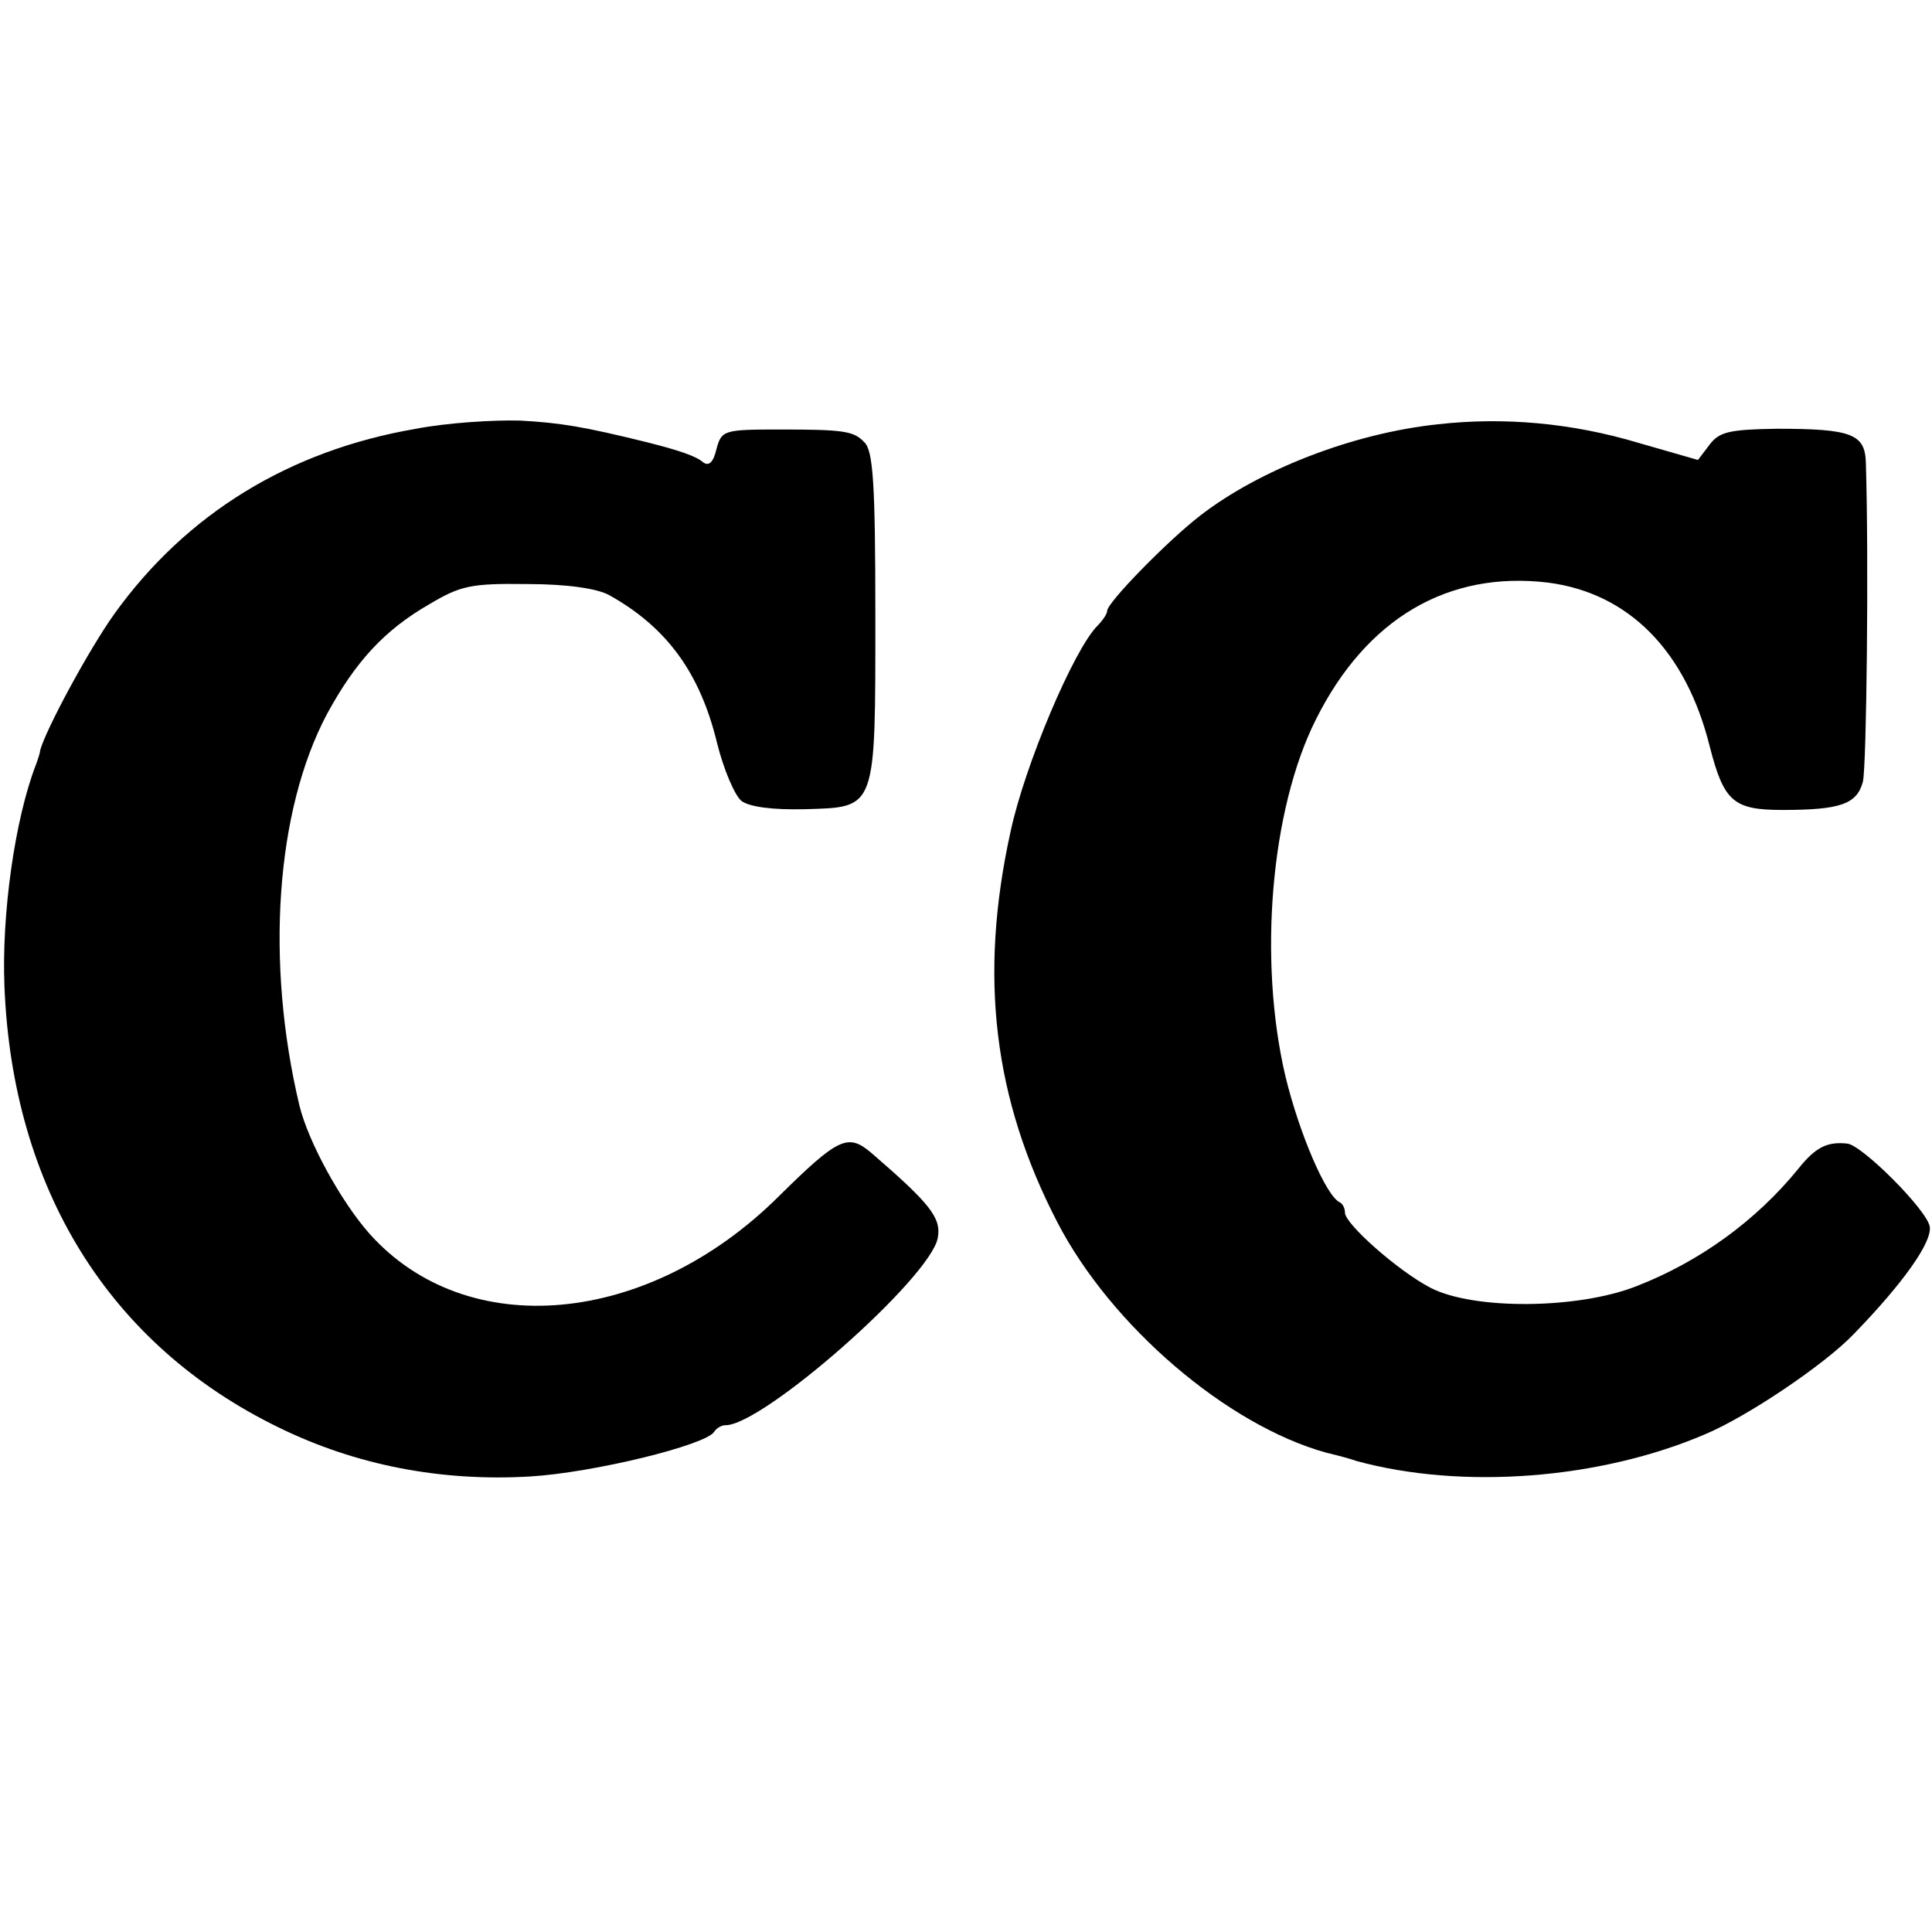 <?xml version="1.0" standalone="no"?>
<!DOCTYPE svg PUBLIC "-//W3C//DTD SVG 20010904//EN"
 "http://www.w3.org/TR/2001/REC-SVG-20010904/DTD/svg10.dtd">
<svg version="1.0" xmlns="http://www.w3.org/2000/svg"
 width="260pt" height="260pt" viewBox="0 0 260 260"
 preserveAspectRatio="xMidYMid meet">
<g transform="translate(0,260) scale(0.1,-0.1)"
fill="#000000" stroke="none">
<path d="M560 2023 c-170 -29 -309 -114 -406 -249 -35 -49 -93 -157 -100 -184
0 -3 -3 -12 -6 -20 -28 -73 -46 -200 -42 -298 11 -272 141 -482 369 -593 104
-51 219 -73 338 -66 85 5 236 42 248 60 3 5 10 9 15 9 50 -1 276 198 286 252
5 27 -10 46 -90 115 -31 26 -44 20 -124 -59 -176 -175 -420 -197 -551 -50 -38
43 -82 123 -94 172 -46 193 -32 397 37 527 38 70 77 113 138 148 42 25 56 28
132 27 53 0 94 -6 110 -15 77 -43 122 -104 145 -199 9 -36 24 -71 33 -78 11
-8 42 -12 85 -11 97 3 95 -3 95 262 0 177 -3 221 -15 232 -14 15 -28 17 -113
17 -77 0 -79 -1 -86 -27 -4 -17 -10 -23 -18 -17 -9 8 -32 16 -76 27 -85 21
-116 26 -170 29 -36 1 -99 -3 -140 -11z"/>
<path d="M1935 2029 c-114 -12 -240 -61 -320 -123 -44 -34 -125 -117 -125
-128 0 -4 -6 -13 -13 -20 -32 -32 -98 -188 -117 -277 -43 -195 -23 -360 63
-526 72 -139 228 -273 362 -310 17 -4 35 -9 40 -11 142 -39 328 -25 470 36 57
24 161 94 200 135 66 68 105 123 102 144 -3 22 -91 110 -111 112 -27 3 -43 -5
-66 -34 -57 -70 -133 -125 -218 -158 -79 -31 -219 -32 -277 -2 -44 23 -115 86
-115 101 0 6 -3 12 -7 14 -18 8 -54 91 -73 169 -37 157 -20 360 41 481 68 136
178 200 312 184 109 -14 186 -92 218 -221 19 -74 32 -85 98 -85 78 0 100 8
108 38 5 21 8 300 4 429 -1 39 -19 46 -120 46 -63 -1 -77 -4 -90 -21 l-16 -21
-80 23 c-90 27 -182 35 -270 25z"/>
</g>
</svg>
